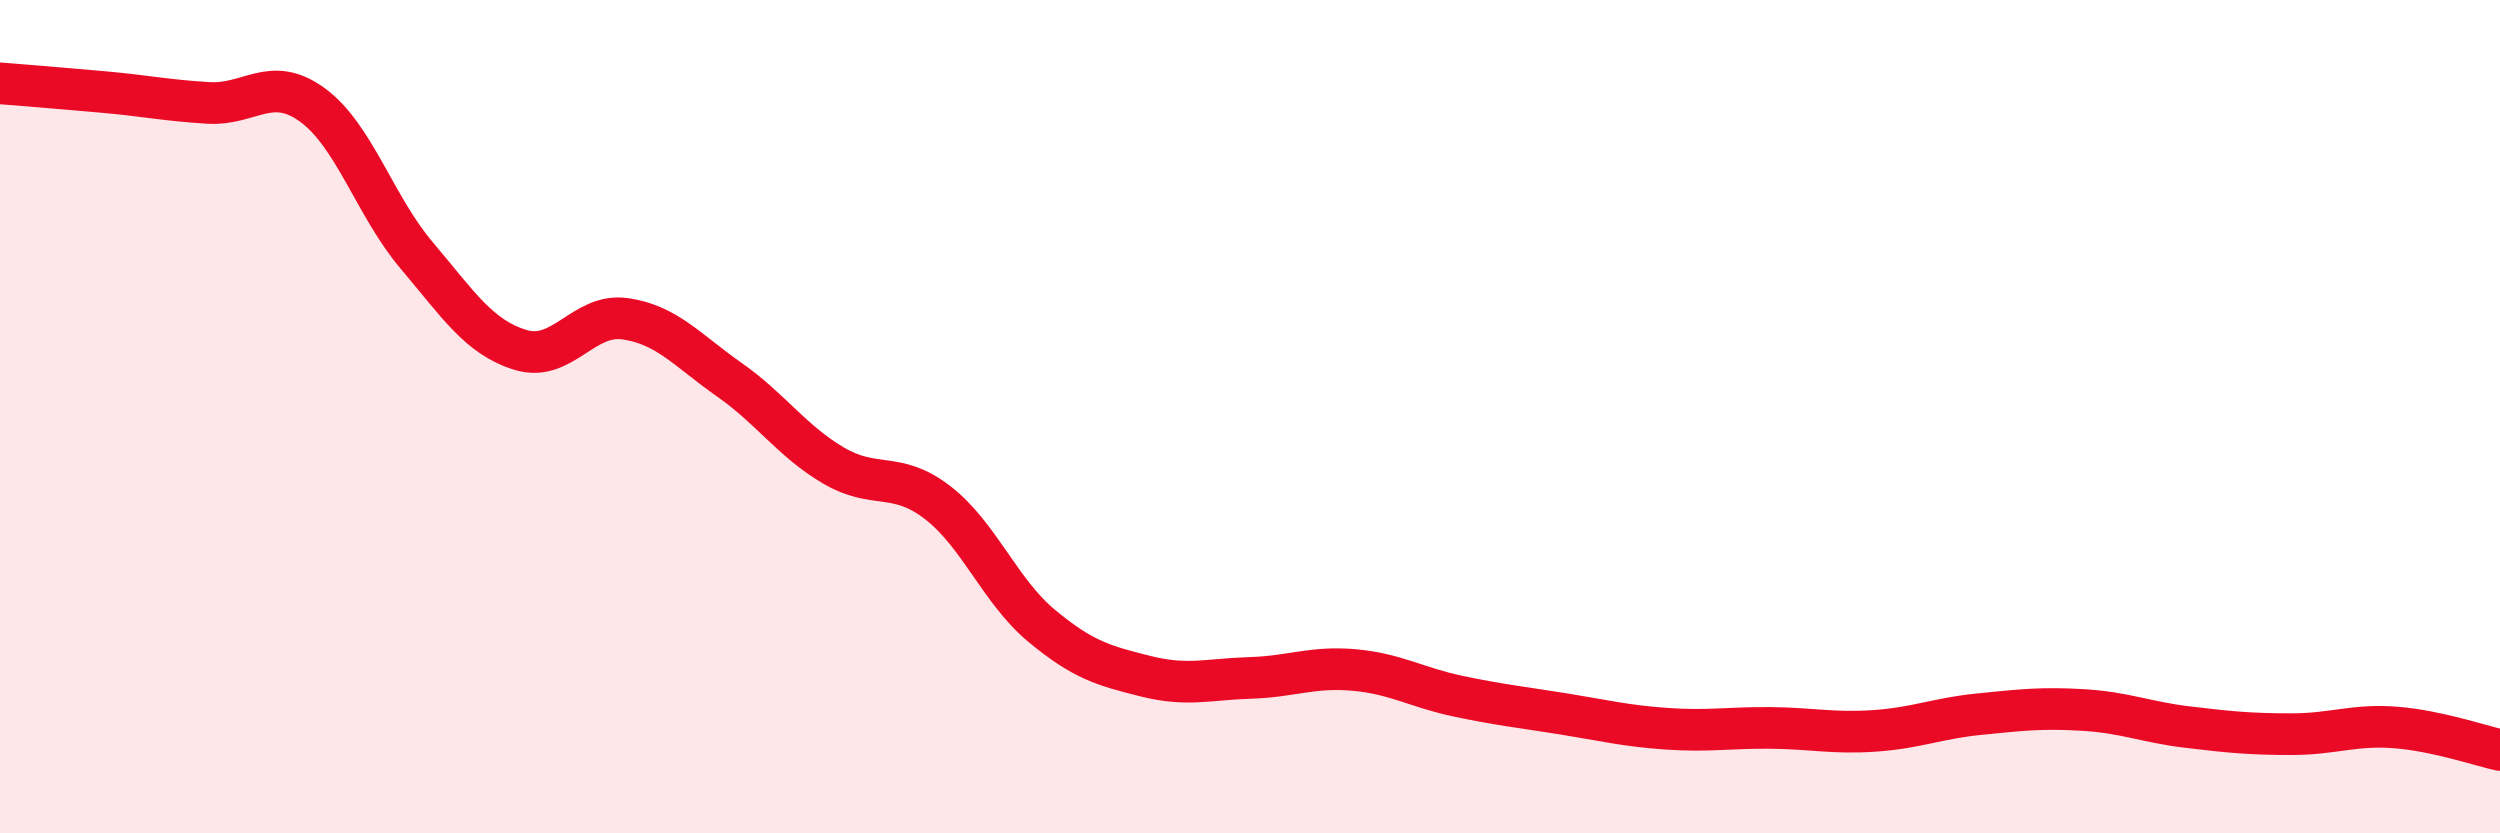 
    <svg width="60" height="20" viewBox="0 0 60 20" xmlns="http://www.w3.org/2000/svg">
      <path
        d="M 0,2 C 0.5,2.04 1.5,2.12 2.5,2.21 C 3.5,2.3 4,2.41 5,2.47 C 6,2.53 6.5,1.79 7.5,2.52 C 8.5,3.25 9,4.95 10,6.13 C 11,7.31 11.5,8.1 12.5,8.4 C 13.5,8.7 14,7.51 15,7.65 C 16,7.79 16.5,8.41 17.5,9.11 C 18.5,9.81 19,10.58 20,11.17 C 21,11.76 21.5,11.29 22.5,12.06 C 23.5,12.83 24,14.19 25,15.02 C 26,15.85 26.5,15.98 27.5,16.23 C 28.5,16.48 29,16.3 30,16.27 C 31,16.24 31.5,15.99 32.5,16.08 C 33.5,16.17 34,16.5 35,16.71 C 36,16.92 36.5,16.97 37.5,17.13 C 38.5,17.29 39,17.42 40,17.49 C 41,17.56 41.5,17.46 42.5,17.47 C 43.5,17.48 44,17.61 45,17.54 C 46,17.47 46.5,17.24 47.5,17.14 C 48.5,17.04 49,16.98 50,17.04 C 51,17.1 51.5,17.33 52.5,17.45 C 53.5,17.57 54,17.62 55,17.62 C 56,17.62 56.5,17.38 57.5,17.46 C 58.5,17.54 59.5,17.89 60,18L60 20L0 20Z"
        fill="#EB0A25"
        opacity="0.1"
        stroke-linecap="round"
        stroke-linejoin="round"
      />
      <path
        d="M 0,2 C 0.5,2.04 1.5,2.12 2.5,2.21 C 3.5,2.3 4,2.41 5,2.47 C 6,2.53 6.5,1.79 7.5,2.52 C 8.5,3.25 9,4.95 10,6.13 C 11,7.31 11.5,8.1 12.5,8.4 C 13.5,8.7 14,7.51 15,7.65 C 16,7.79 16.5,8.41 17.5,9.11 C 18.5,9.81 19,10.58 20,11.17 C 21,11.76 21.5,11.29 22.5,12.06 C 23.5,12.83 24,14.19 25,15.02 C 26,15.85 26.5,15.98 27.5,16.23 C 28.5,16.48 29,16.3 30,16.27 C 31,16.24 31.5,15.99 32.5,16.08 C 33.5,16.17 34,16.5 35,16.71 C 36,16.92 36.5,16.97 37.5,17.13 C 38.5,17.29 39,17.42 40,17.49 C 41,17.56 41.5,17.46 42.5,17.47 C 43.5,17.48 44,17.61 45,17.54 C 46,17.47 46.5,17.24 47.5,17.14 C 48.5,17.04 49,16.98 50,17.04 C 51,17.1 51.5,17.33 52.5,17.45 C 53.5,17.57 54,17.62 55,17.62 C 56,17.62 56.5,17.38 57.5,17.46 C 58.5,17.54 59.5,17.89 60,18"
        stroke="#EB0A25"
        stroke-width="1"
        fill="none"
        stroke-linecap="round"
        stroke-linejoin="round"
      />
    </svg>
  
